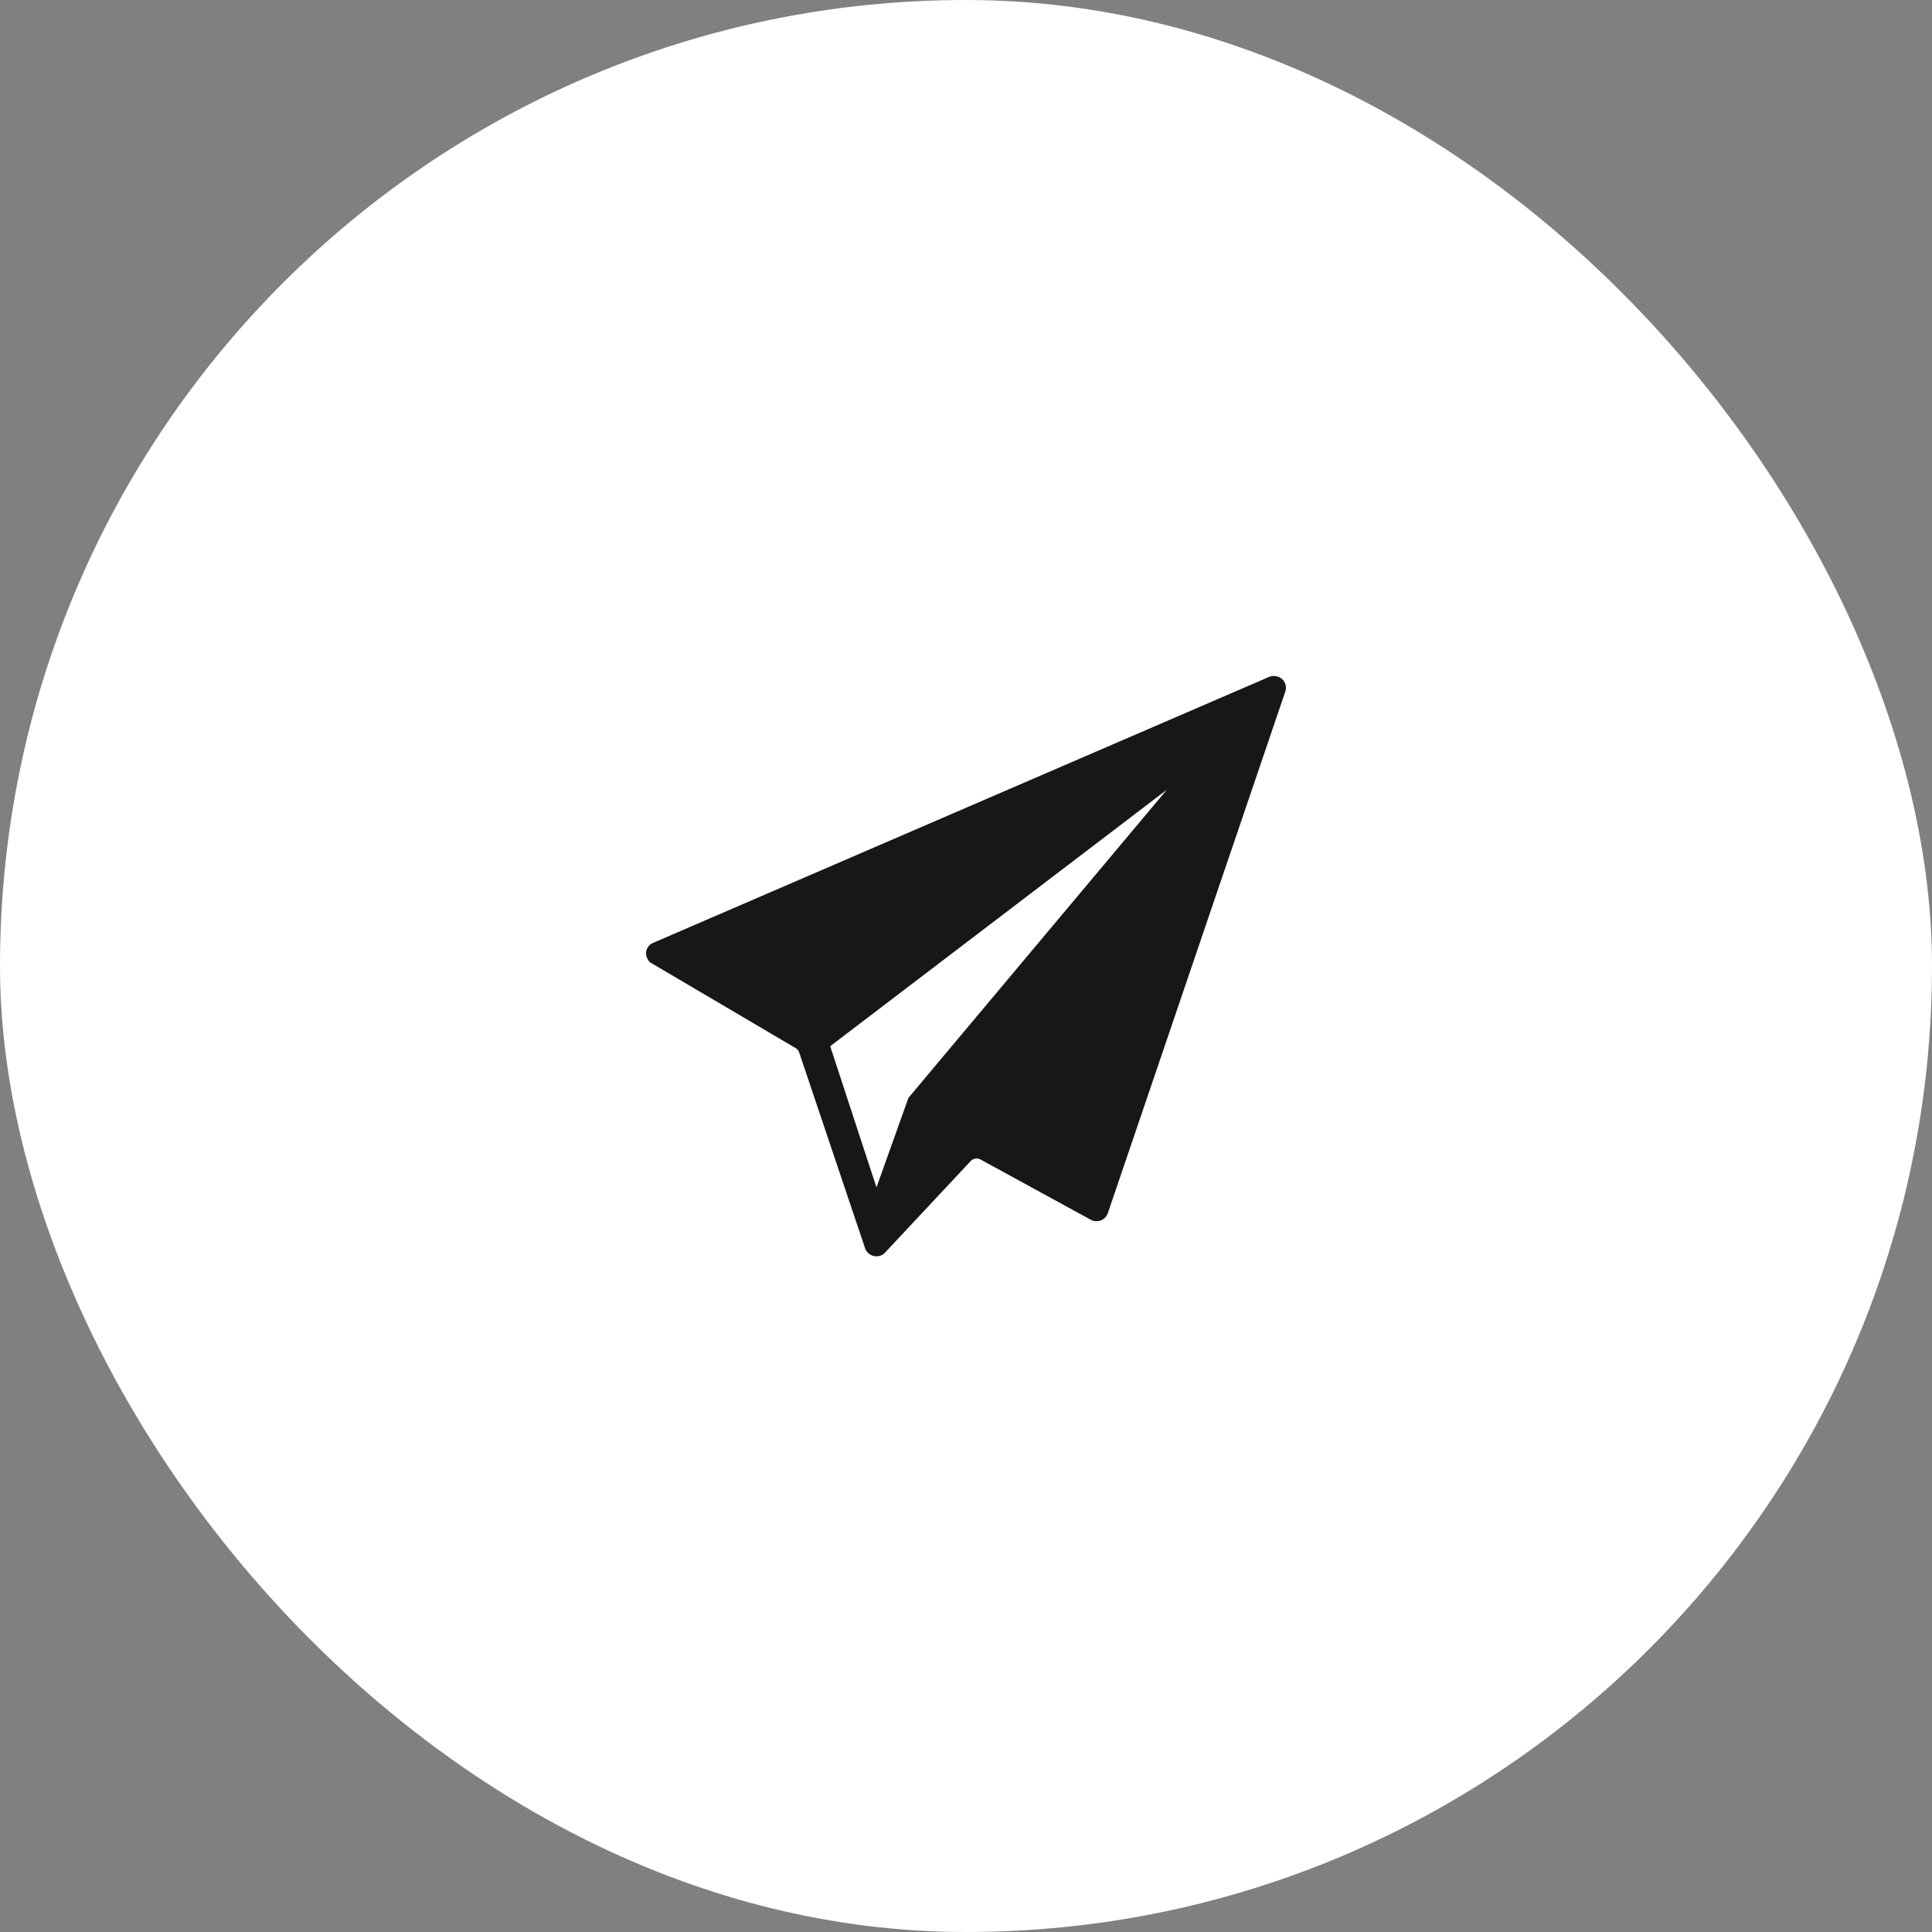 <?xml version="1.0" encoding="UTF-8"?> <svg xmlns="http://www.w3.org/2000/svg" width="62" height="62" viewBox="0 0 62 62" fill="none"><rect x="0" y="0" width="62" height="62" fill="#808080" stroke="none"/><rect width="62" height="62" rx="31" fill="white"></rect><path d="M40.742 21.716L20.958 30.258C20.769 30.337 20.674 30.558 20.769 30.747C20.8 30.826 20.848 30.889 20.927 30.921L25.537 33.637C25.584 33.668 25.632 33.716 25.648 33.779L27.763 40.063C27.826 40.252 28.048 40.363 28.237 40.3C28.3 40.284 28.348 40.252 28.395 40.205L31.158 37.252C31.237 37.173 31.363 37.158 31.458 37.205L35.011 39.147C35.184 39.242 35.421 39.179 35.516 39.005C35.532 38.989 35.532 38.958 35.548 38.942L41.248 22.189C41.311 22 41.216 21.779 41.011 21.716C40.916 21.684 40.821 21.684 40.742 21.716V21.716ZM29.153 35.231L28.127 38.105L26.642 33.574L37.442 25.347L29.153 35.231Z" fill="#151718"></path></svg> 
